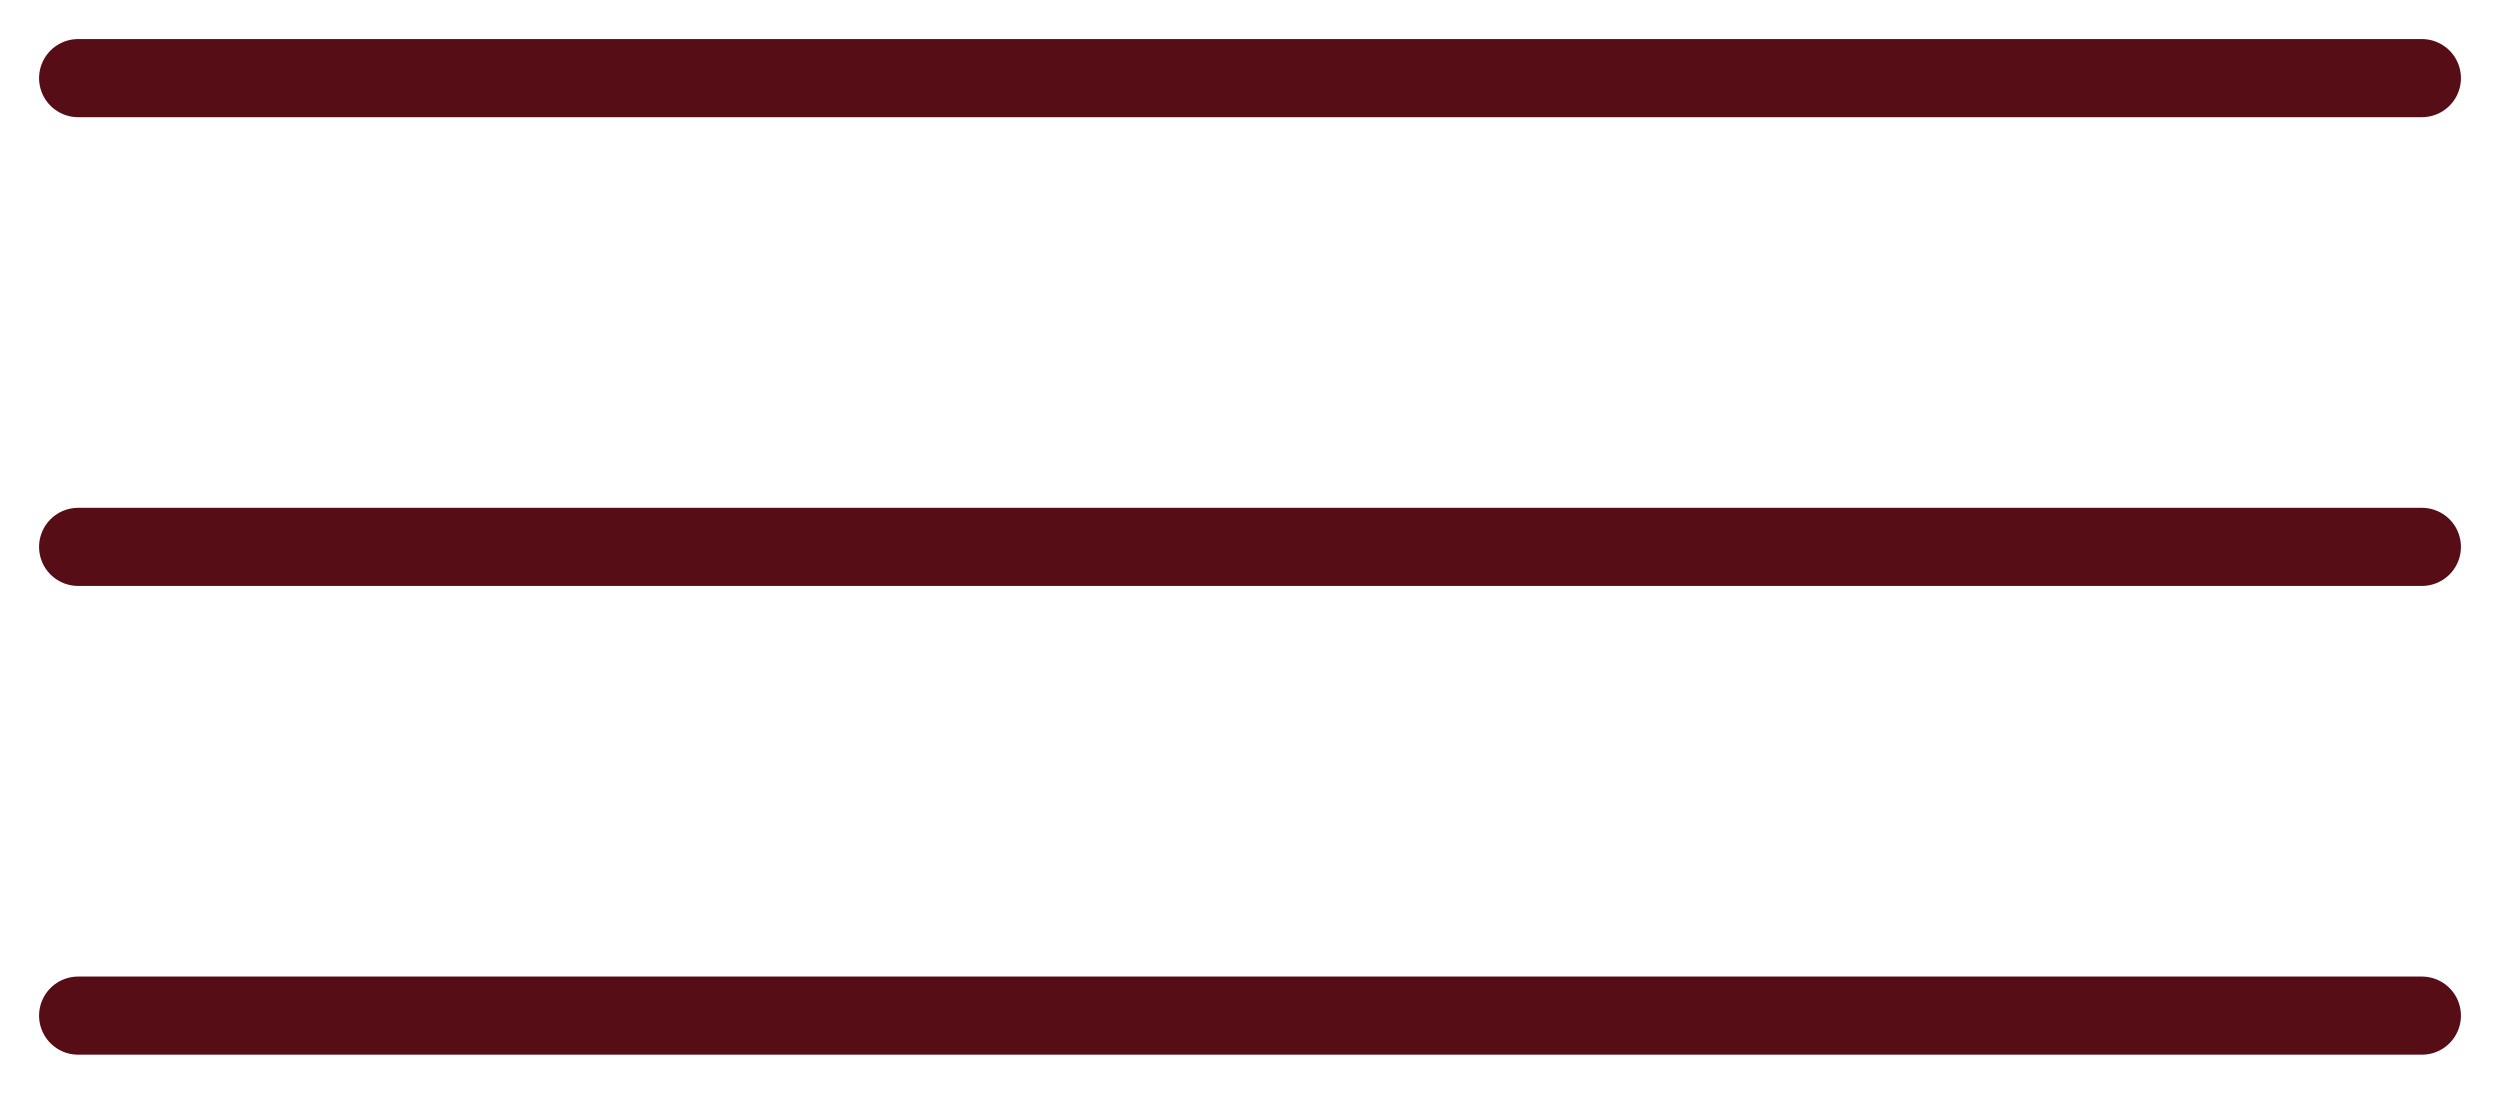 <?xml version="1.0" encoding="UTF-8"?> <svg xmlns="http://www.w3.org/2000/svg" width="32" height="14" viewBox="0 0 32 14" fill="none"> <path d="M1 1H31" stroke="#560D15" stroke-linecap="round"></path> <path d="M1 7H31" stroke="#560D15" stroke-linecap="round"></path> <path d="M1 13H31" stroke="#560D15" stroke-linecap="round"></path> </svg> 